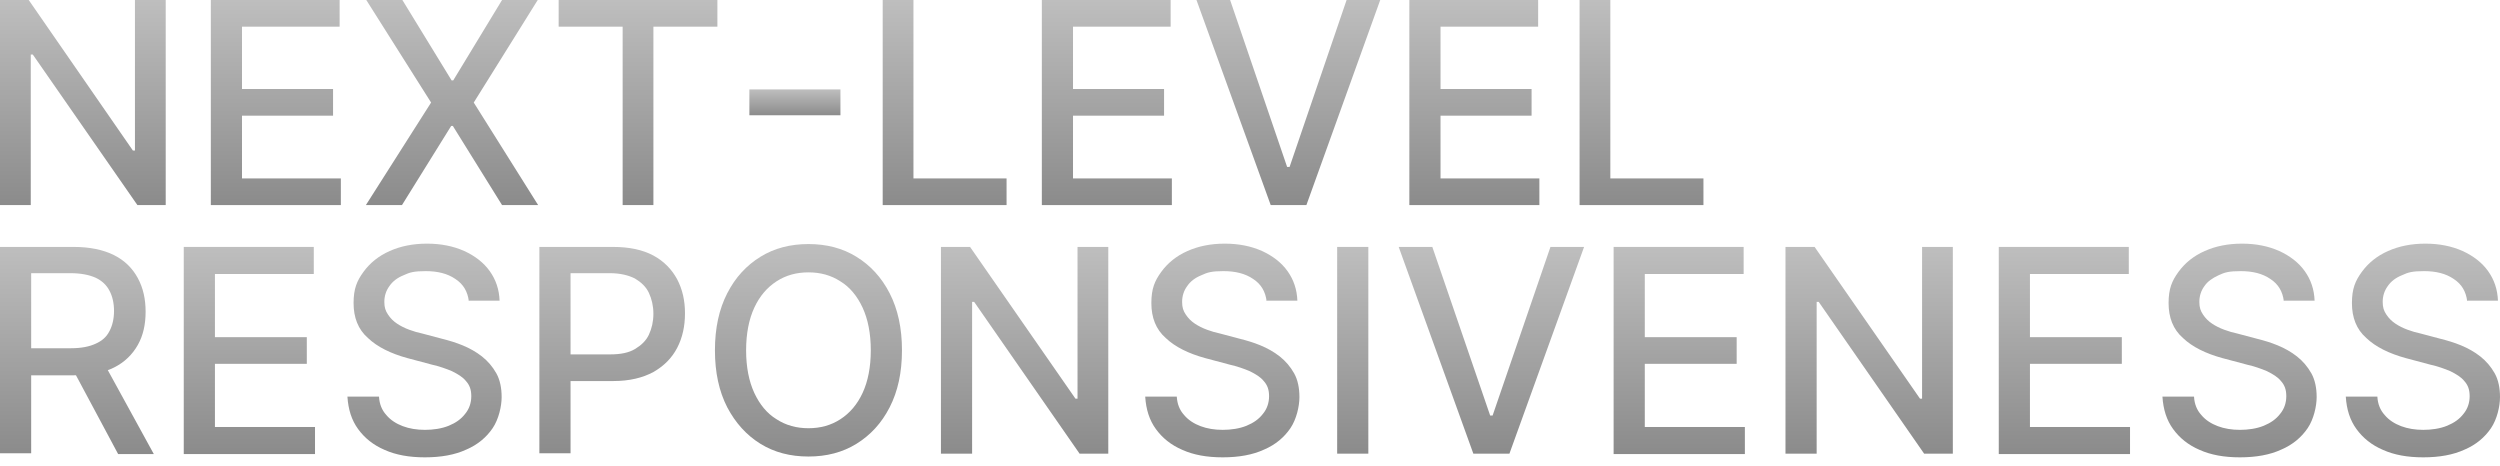 <?xml version="1.0" encoding="UTF-8"?>
<svg id="Layer_1" xmlns="http://www.w3.org/2000/svg" xmlns:xlink="http://www.w3.org/1999/xlink" version="1.1" viewBox="0 0 609.5 113.5">
  <!-- Generator: Adobe Illustrator 29.5.1, SVG Export Plug-In . SVG Version: 2.1.0 Build 141)  -->
  <defs>
    <style>
      .st0 {
        fill: url(#linear-gradient2);
      }

      .st1 {
        fill: url(#linear-gradient1);
      }

      .st2 {
        fill: url(#linear-gradient9);
      }

      .st3 {
        fill: url(#linear-gradient3);
      }

      .st4 {
        fill: url(#linear-gradient6);
      }

      .st5 {
        fill: url(#linear-gradient8);
      }

      .st6 {
        fill: url(#linear-gradient7);
      }

      .st7 {
        fill: url(#linear-gradient5);
      }

      .st8 {
        fill: url(#linear-gradient4);
      }

      .st9 {
        fill: url(#linear-gradient18);
      }

      .st10 {
        fill: url(#linear-gradient13);
      }

      .st11 {
        fill: url(#linear-gradient12);
      }

      .st12 {
        fill: url(#linear-gradient15);
      }

      .st13 {
        fill: url(#linear-gradient16);
      }

      .st14 {
        fill: url(#linear-gradient11);
      }

      .st15 {
        fill: url(#linear-gradient10);
      }

      .st16 {
        fill: url(#linear-gradient17);
      }

      .st17 {
        fill: url(#linear-gradient14);
      }

      .st18 {
        fill: url(#linear-gradient19);
      }

      .st19 {
        fill: url(#linear-gradient23);
      }

      .st20 {
        fill: url(#linear-gradient22);
      }

      .st21 {
        fill: url(#linear-gradient21);
      }

      .st22 {
        fill: url(#linear-gradient20);
      }

      .st23 {
        fill: url(#linear-gradient);
      }
    </style>
    <linearGradient id="linear-gradient" x1="20.2" y1="0" x2="20.2" y2="50" gradientUnits="userSpaceOnUse">
      <stop offset="0" stop-color="#bebebe"/>
      <stop offset="1" stop-color="#8b8b8b"/>
    </linearGradient>
    <linearGradient id="linear-gradient1" x1="67.2" x2="67.2" xlink:href="#linear-gradient"/>
    <linearGradient id="linear-gradient2" x1="110.2" x2="110.2" xlink:href="#linear-gradient"/>
    <linearGradient id="linear-gradient3" x1="155.5" x2="155.5" xlink:href="#linear-gradient"/>
    <linearGradient id="linear-gradient4" x1="193.8" y1="21.8" x2="193.8" y2="28.2" xlink:href="#linear-gradient"/>
    <linearGradient id="linear-gradient5" x1="230.3" x2="230.3" xlink:href="#linear-gradient"/>
    <linearGradient id="linear-gradient6" x1="269.9" x2="269.9" xlink:href="#linear-gradient"/>
    <linearGradient id="linear-gradient7" x1="314.1" x2="314.1" xlink:href="#linear-gradient"/>
    <linearGradient id="linear-gradient8" x1="359.5" x2="359.5" xlink:href="#linear-gradient"/>
    <linearGradient id="linear-gradient9" x1="400.2" x2="400.2" xlink:href="#linear-gradient"/>
    <linearGradient id="linear-gradient10" x1="18.7" y1="60.2" x2="18.7" y2="110.6" xlink:href="#linear-gradient"/>
    <linearGradient id="linear-gradient11" x1="60.8" y1="60.2" x2="60.8" y2="110.6" xlink:href="#linear-gradient"/>
    <linearGradient id="linear-gradient12" x1="103.6" y1="59.5" x2="103.6" y2="111.5" xlink:href="#linear-gradient"/>
    <linearGradient id="linear-gradient13" x1="149.3" y1="60.2" x2="149.3" y2="110.6" xlink:href="#linear-gradient"/>
    <linearGradient id="linear-gradient14" x1="197.1" y1="59.5" x2="197.1" y2="111.3" xlink:href="#linear-gradient"/>
    <linearGradient id="linear-gradient15" x1="249.8" y1="60.2" x2="249.8" y2="110.6" xlink:href="#linear-gradient"/>
    <linearGradient id="linear-gradient16" x1="298.1" y1="59.5" x2="298.1" y2="111.5" xlink:href="#linear-gradient"/>
    <linearGradient id="linear-gradient17" x1="329.8" y1="60.2" x2="329.8" y2="110.6" xlink:href="#linear-gradient"/>
    <linearGradient id="linear-gradient18" x1="363.5" y1="60.2" x2="363.5" y2="110.6" xlink:href="#linear-gradient"/>
    <linearGradient id="linear-gradient19" x1="409.4" y1="60.2" x2="409.4" y2="110.6" xlink:href="#linear-gradient"/>
    <linearGradient id="linear-gradient20" x1="455.7" y1="60.2" x2="455.7" y2="110.6" xlink:href="#linear-gradient"/>
    <linearGradient id="linear-gradient21" x1="503.3" y1="60.2" x2="503.3" y2="110.6" xlink:href="#linear-gradient"/>
    <linearGradient id="linear-gradient22" x1="546" y1="59.5" x2="546" y2="111.5" xlink:href="#linear-gradient"/>
    <linearGradient id="linear-gradient23" x1="590.7" y1="59.5" x2="590.7" y2="111.5" xlink:href="#linear-gradient"/>
  </defs>
  <path class="st23" d="M40.4,0v50h-6.9L8,13.3h-.5v36.7H0V0h7l25.4,36.7h.5V0h7.5Z"/>
  <path class="st1" d="M51.4,50V0h31.4v6.5h-23.8v15.2h22.2v6.5h-22.2v15.3h24.1v6.5h-31.6Z"/>
  <path class="st0" d="M98.1,0l12,19.6h.4L122.4,0h8.7l-15.6,25,15.7,25h-8.8l-12-19.3h-.4l-12,19.3h-8.8l15.9-25L89.3,0h8.7Z"/>
  <path class="st3" d="M136.2,6.5V0h38.7v6.5h-15.6v43.5h-7.5V6.5h-15.6Z"/>
  <path class="st8" d="M204.9,21.8v6.3h-22.2v-6.3h22.2Z"/>
  <path class="st7" d="M215.2,50V0h7.5v43.5h22.7v6.5h-30.2Z"/>
  <path class="st4" d="M254,50V0h31.4v6.5h-23.8v15.2h22.2v6.5h-22.2v15.3h24.1v6.5h-31.6Z"/>
  <path class="st6" d="M299.9,0l13.9,40.7h.6L328.3,0h8.2l-18,50h-8.7L291.7,0h8.2Z"/>
  <path class="st5" d="M343.6,50V0h31.4v6.5h-23.8v15.2h22.2v6.5h-22.2v15.3h24.1v6.5h-31.6Z"/>
  <path class="st2" d="M385.1,50V0h7.5v43.5h22.7v6.5h-30.2Z"/>
  <g>
    <path class="st15" d="M0,110.6v-50.4h18c3.9,0,7.2.7,9.8,2,2.6,1.3,4.5,3.2,5.8,5.6,1.3,2.4,1.9,5.1,1.9,8.2s-.6,5.8-1.9,8.1c-1.3,2.3-3.2,4.2-5.8,5.5-2.6,1.3-5.8,1.9-9.8,1.9H4.3v-6.6h13c2.5,0,4.5-.4,6-1.1,1.6-.7,2.7-1.7,3.4-3.1.7-1.3,1.1-3,1.1-4.9s-.4-3.6-1.1-4.9c-.7-1.4-1.9-2.5-3.4-3.2-1.6-.7-3.6-1.1-6.1-1.1H7.6v43.9H0ZM25,87.9l12.5,22.8h-8.7l-12.2-22.8h8.4Z"/>
    <path class="st14" d="M44.8,110.6v-50.4h31.7v6.6h-24.1v15.4h22.4v6.5h-22.4v15.4h24.4v6.6h-32Z"/>
    <path class="st11" d="M114.3,73.4c-.3-2.3-1.3-4.1-3.3-5.4-1.9-1.3-4.3-1.9-7.2-1.9s-3.9.3-5.4,1c-1.5.6-2.7,1.5-3.5,2.7-.8,1.1-1.2,2.4-1.2,3.8s.3,2.2.9,3.1c.6.9,1.3,1.6,2.2,2.2.9.6,1.9,1.1,3,1.5,1.1.4,2.1.7,3.1.9l4.9,1.3c1.6.4,3.3.9,5,1.6,1.7.7,3.3,1.6,4.7,2.7,1.4,1.1,2.6,2.5,3.5,4.1.9,1.6,1.3,3.6,1.3,5.8s-.7,5.4-2.2,7.6c-1.5,2.2-3.6,4-6.4,5.2-2.8,1.3-6.2,1.9-10.1,1.9s-7.1-.6-9.8-1.8c-2.8-1.2-4.9-2.9-6.5-5.1-1.6-2.2-2.4-4.8-2.6-7.9h7.7c.1,1.8.7,3.3,1.8,4.5,1,1.2,2.4,2.1,4,2.7,1.6.6,3.4.9,5.4.9s4.1-.3,5.8-1c1.7-.7,3-1.6,4-2.9,1-1.2,1.5-2.7,1.5-4.3s-.4-2.7-1.3-3.7c-.8-1-2-1.7-3.4-2.4-1.4-.6-3.1-1.2-4.9-1.6l-6-1.6c-4-1.1-7.3-2.7-9.6-4.9-2.4-2.1-3.5-5-3.5-8.5s.8-5.4,2.4-7.6c1.6-2.2,3.7-3.9,6.4-5.1,2.7-1.2,5.7-1.8,9.1-1.8s6.4.6,9.1,1.8c2.6,1.2,4.7,2.8,6.2,4.9,1.5,2.1,2.3,4.5,2.4,7.2h-7.4Z"/>
    <path class="st10" d="M131.5,110.6v-50.4h18c3.9,0,7.2.7,9.8,2.1,2.6,1.4,4.5,3.4,5.8,5.8,1.3,2.5,1.9,5.2,1.9,8.3s-.6,5.9-1.9,8.4c-1.3,2.5-3.2,4.4-5.8,5.9-2.6,1.4-5.8,2.2-9.8,2.2h-12.4v-6.5h11.7c2.5,0,4.5-.4,6-1.3,1.5-.9,2.7-2,3.4-3.5.7-1.5,1.1-3.2,1.1-5.1s-.4-3.6-1.1-5.1c-.7-1.5-1.9-2.6-3.4-3.5-1.6-.8-3.6-1.3-6.1-1.3h-9.6v43.9h-7.6Z"/>
    <path class="st17" d="M219.9,85.4c0,5.4-1,10-3,13.9-2,3.9-4.7,6.8-8.1,8.9-3.4,2.1-7.3,3.1-11.7,3.1s-8.3-1-11.7-3.1c-3.4-2.1-6.1-5.1-8.1-8.9-2-3.9-3-8.5-3-13.9s1-10,3-13.9c2-3.9,4.7-6.8,8.1-8.9,3.4-2.1,7.3-3.1,11.7-3.1s8.3,1,11.7,3.1c3.4,2.1,6.1,5,8.1,8.9,2,3.9,3,8.5,3,13.9ZM212.3,85.4c0-4.1-.7-7.6-2-10.4-1.3-2.8-3.1-5-5.4-6.4-2.3-1.5-4.9-2.2-7.8-2.2s-5.5.7-7.8,2.2c-2.3,1.5-4.1,3.6-5.4,6.4-1.3,2.8-2,6.3-2,10.4s.7,7.6,2,10.4c1.3,2.8,3.1,5,5.4,6.4,2.3,1.5,4.9,2.2,7.8,2.2s5.5-.7,7.8-2.2c2.3-1.5,4.1-3.6,5.4-6.4,1.3-2.8,2-6.3,2-10.4Z"/>
    <path class="st12" d="M270.2,60.2v50.4h-7l-25.7-37h-.5v37h-7.6v-50.4h7.1l25.7,37h.5v-37h7.6Z"/>
    <path class="st13" d="M308.8,73.4c-.3-2.3-1.3-4.1-3.3-5.4-1.9-1.3-4.3-1.9-7.2-1.9s-3.9.3-5.4,1c-1.5.6-2.7,1.5-3.5,2.7-.8,1.1-1.2,2.4-1.2,3.8s.3,2.2.9,3.1c.6.9,1.3,1.6,2.2,2.2.9.6,1.9,1.1,3,1.5,1.1.4,2.1.7,3.1.9l4.9,1.3c1.6.4,3.3.9,5,1.6,1.7.7,3.3,1.6,4.7,2.7,1.4,1.1,2.6,2.5,3.5,4.1.9,1.6,1.3,3.6,1.3,5.8s-.7,5.4-2.2,7.6c-1.5,2.2-3.6,4-6.4,5.2-2.8,1.3-6.2,1.9-10.1,1.9s-7.1-.6-9.8-1.8c-2.8-1.2-4.9-2.9-6.5-5.1-1.6-2.2-2.4-4.8-2.6-7.9h7.7c.1,1.8.7,3.3,1.8,4.5,1,1.2,2.4,2.1,4,2.7,1.6.6,3.4.9,5.4.9s4.1-.3,5.8-1c1.7-.7,3-1.6,4-2.9,1-1.2,1.5-2.7,1.5-4.3s-.4-2.7-1.3-3.7c-.8-1-2-1.7-3.4-2.4-1.4-.6-3.1-1.2-4.9-1.6l-6-1.6c-4-1.1-7.3-2.7-9.6-4.9-2.4-2.1-3.5-5-3.5-8.5s.8-5.4,2.4-7.6,3.7-3.9,6.4-5.1c2.7-1.2,5.7-1.8,9.1-1.8s6.4.6,9.1,1.8c2.6,1.2,4.7,2.8,6.2,4.9,1.5,2.1,2.3,4.5,2.4,7.2h-7.4Z"/>
    <path class="st16" d="M333.6,60.2v50.4h-7.6v-50.4h7.6Z"/>
    <path class="st9" d="M349.2,60.2l14.1,41.1h.6l14.1-41.1h8.2l-18.2,50.4h-8.8l-18.2-50.4h8.2Z"/>
    <path class="st18" d="M393.4,110.6v-50.4h31.7v6.6h-24.1v15.4h22.4v6.5h-22.4v15.4h24.4v6.6h-32Z"/>
    <path class="st22" d="M476.1,60.2v50.4h-7l-25.7-37h-.5v37h-7.6v-50.4h7.1l25.7,37h.5v-37h7.6Z"/>
    <path class="st21" d="M487.3,110.6v-50.4h31.7v6.6h-24.1v15.4h22.4v6.5h-22.4v15.4h24.4v6.6h-32Z"/>
    <path class="st20" d="M556.8,73.4c-.3-2.3-1.3-4.1-3.3-5.4-1.9-1.3-4.3-1.9-7.2-1.9s-3.9.3-5.4,1-2.7,1.5-3.5,2.7c-.8,1.1-1.2,2.4-1.2,3.8s.3,2.2.9,3.1c.6.9,1.3,1.6,2.2,2.2.9.6,1.9,1.1,3,1.5,1.1.4,2.1.7,3.1.9l4.9,1.3c1.6.4,3.3.9,5,1.6,1.7.7,3.3,1.6,4.7,2.7,1.4,1.1,2.6,2.5,3.5,4.1.9,1.6,1.3,3.6,1.3,5.8s-.7,5.4-2.2,7.6c-1.5,2.2-3.6,4-6.4,5.2-2.8,1.3-6.2,1.9-10.1,1.9s-7.1-.6-9.8-1.8c-2.8-1.2-4.9-2.9-6.5-5.1-1.6-2.2-2.4-4.8-2.6-7.9h7.7c.1,1.8.7,3.3,1.8,4.5,1,1.2,2.4,2.1,4,2.7s3.4.9,5.4.9,4.1-.3,5.8-1c1.7-.7,3-1.6,4-2.9,1-1.2,1.5-2.7,1.5-4.3s-.4-2.7-1.3-3.7c-.8-1-2-1.7-3.4-2.4-1.4-.6-3.1-1.2-4.9-1.6l-6-1.6c-4-1.1-7.3-2.7-9.6-4.9-2.4-2.1-3.5-5-3.5-8.5s.8-5.4,2.4-7.6c1.6-2.2,3.7-3.9,6.4-5.1,2.7-1.2,5.7-1.8,9.1-1.8s6.4.6,9.1,1.8c2.6,1.2,4.7,2.8,6.2,4.9,1.5,2.1,2.3,4.5,2.4,7.2h-7.4Z"/>
    <path class="st19" d="M601.5,73.4c-.3-2.3-1.3-4.1-3.3-5.4-1.9-1.3-4.3-1.9-7.2-1.9s-3.9.3-5.4,1c-1.5.6-2.7,1.5-3.5,2.7-.8,1.1-1.2,2.4-1.2,3.8s.3,2.2.9,3.1c.6.9,1.3,1.6,2.2,2.2.9.6,1.9,1.1,3,1.5,1.1.4,2.1.7,3.1.9l4.9,1.3c1.6.4,3.3.9,5,1.6,1.7.7,3.3,1.6,4.7,2.7,1.4,1.1,2.6,2.5,3.5,4.1.9,1.6,1.3,3.6,1.3,5.8s-.7,5.4-2.2,7.6c-1.5,2.2-3.6,4-6.4,5.2-2.8,1.3-6.2,1.9-10.1,1.9s-7.1-.6-9.8-1.8c-2.8-1.2-4.9-2.9-6.5-5.1-1.6-2.2-2.4-4.8-2.6-7.9h7.7c.1,1.8.7,3.3,1.8,4.5,1,1.2,2.4,2.1,4,2.7,1.6.6,3.4.9,5.4.9s4.1-.3,5.8-1c1.7-.7,3-1.6,4-2.9,1-1.2,1.5-2.7,1.5-4.3s-.4-2.7-1.3-3.7c-.8-1-2-1.7-3.4-2.4-1.4-.6-3.1-1.2-4.9-1.6l-6-1.6c-4-1.1-7.3-2.7-9.6-4.9-2.4-2.1-3.5-5-3.5-8.5s.8-5.4,2.4-7.6c1.6-2.2,3.7-3.9,6.4-5.1,2.7-1.2,5.7-1.8,9.1-1.8s6.4.6,9.1,1.8c2.6,1.2,4.7,2.8,6.2,4.9,1.5,2.1,2.3,4.5,2.4,7.2h-7.4Z"/>
  </g>
</svg>